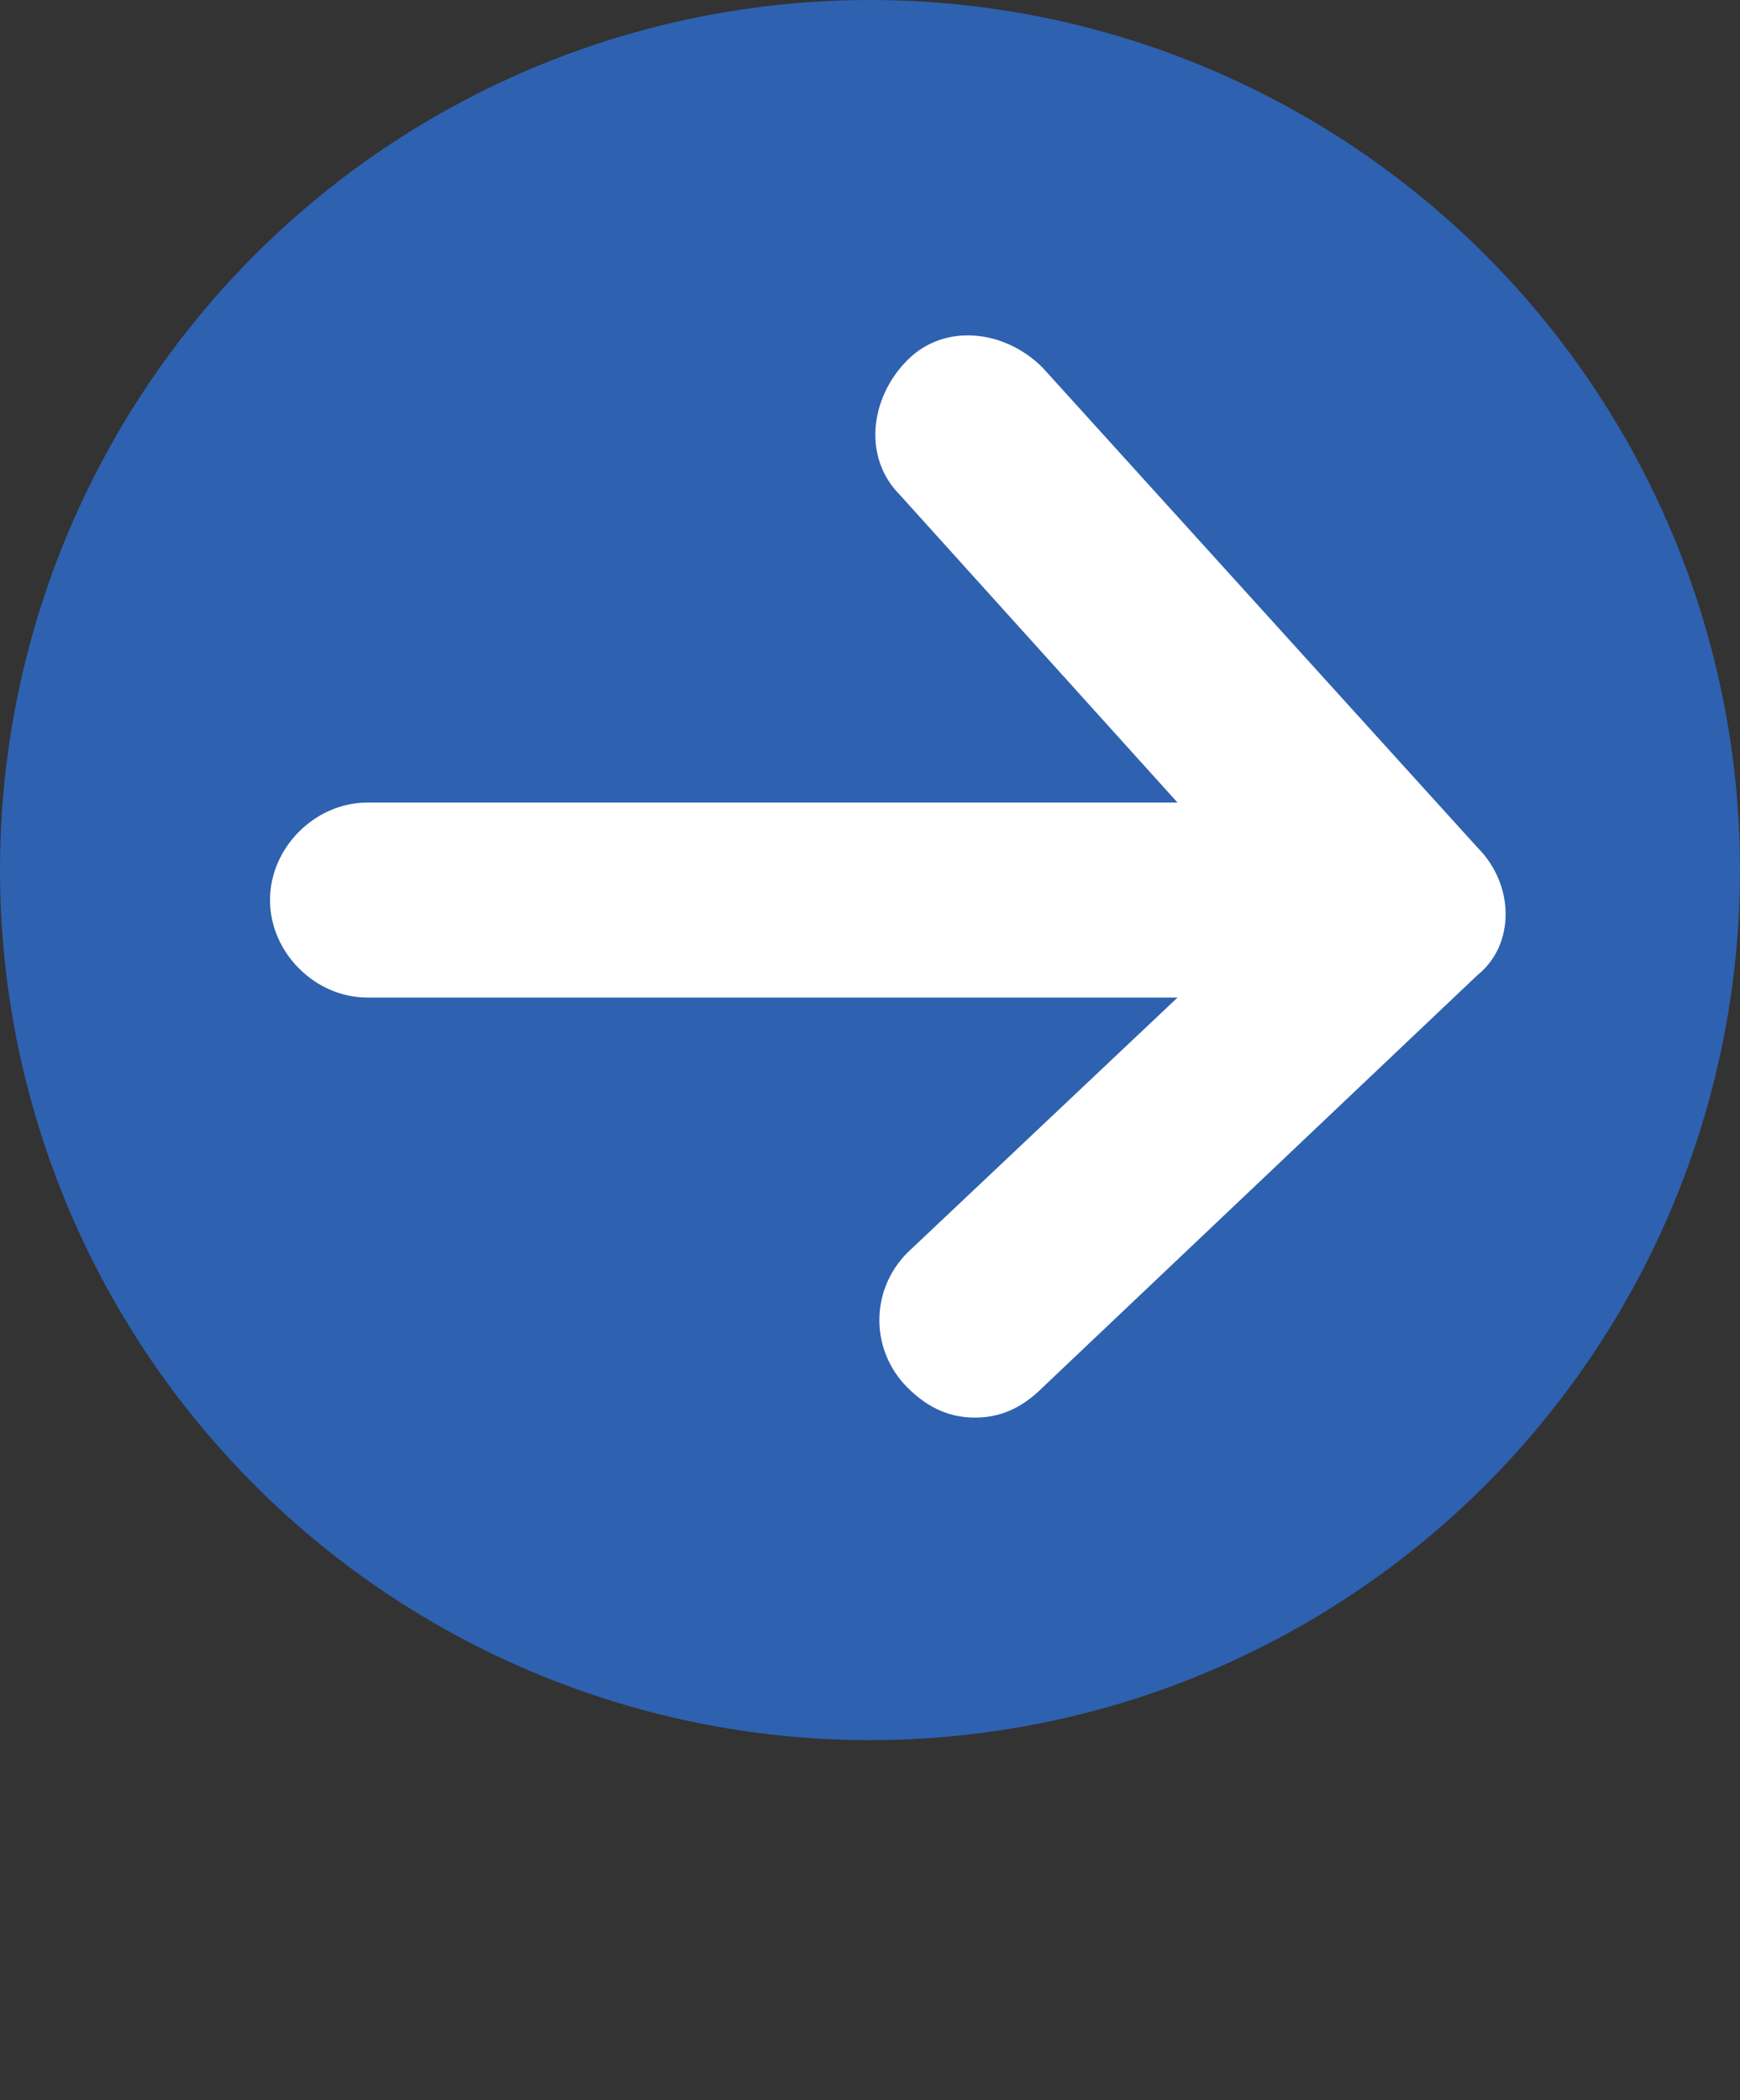 <?xml version="1.0" encoding="utf-8"?>
<!-- Generator: Adobe Illustrator 25.2.0, SVG Export Plug-In . SVG Version: 6.00 Build 0)  -->
<svg version="1.1" id="レイヤー_1" xmlns="http://www.w3.org/2000/svg" xmlns:xlink="http://www.w3.org/1999/xlink" x="0px"
	 y="0px" viewBox="0 0 23.2 28" style="enable-background:new 0 0 23.2 28;" xml:space="preserve">
<rect x="0" y="0" width="23.2" height="28" fill="#333333" stroke="none"/>
<style type="text/css">
	.st0{fill:#2E61B0;}
	.st1{fill:#FFFFFF;}
</style>
<g>
	<g>
		<circle class="st0" cx="11.6" cy="11.6" r="11.6"/>
	</g>
	<path class="st1" d="M19.7,11.3l-5.8-6.4c-0.5-0.5-1.3-0.6-1.8-0.1S11.5,6.1,12,6.6l3.7,4.1H4.9c-0.7,0-1.3,0.6-1.3,1.3
		s0.6,1.3,1.3,1.3h10.8l-3.6,3.4c-0.5,0.5-0.5,1.3,0,1.8c0.3,0.3,0.6,0.4,0.9,0.4c0.3,0,0.6-0.1,0.9-0.4l5.8-5.5
		C20.2,12.6,20.2,11.8,19.7,11.3z"/>
</g>
</svg>
